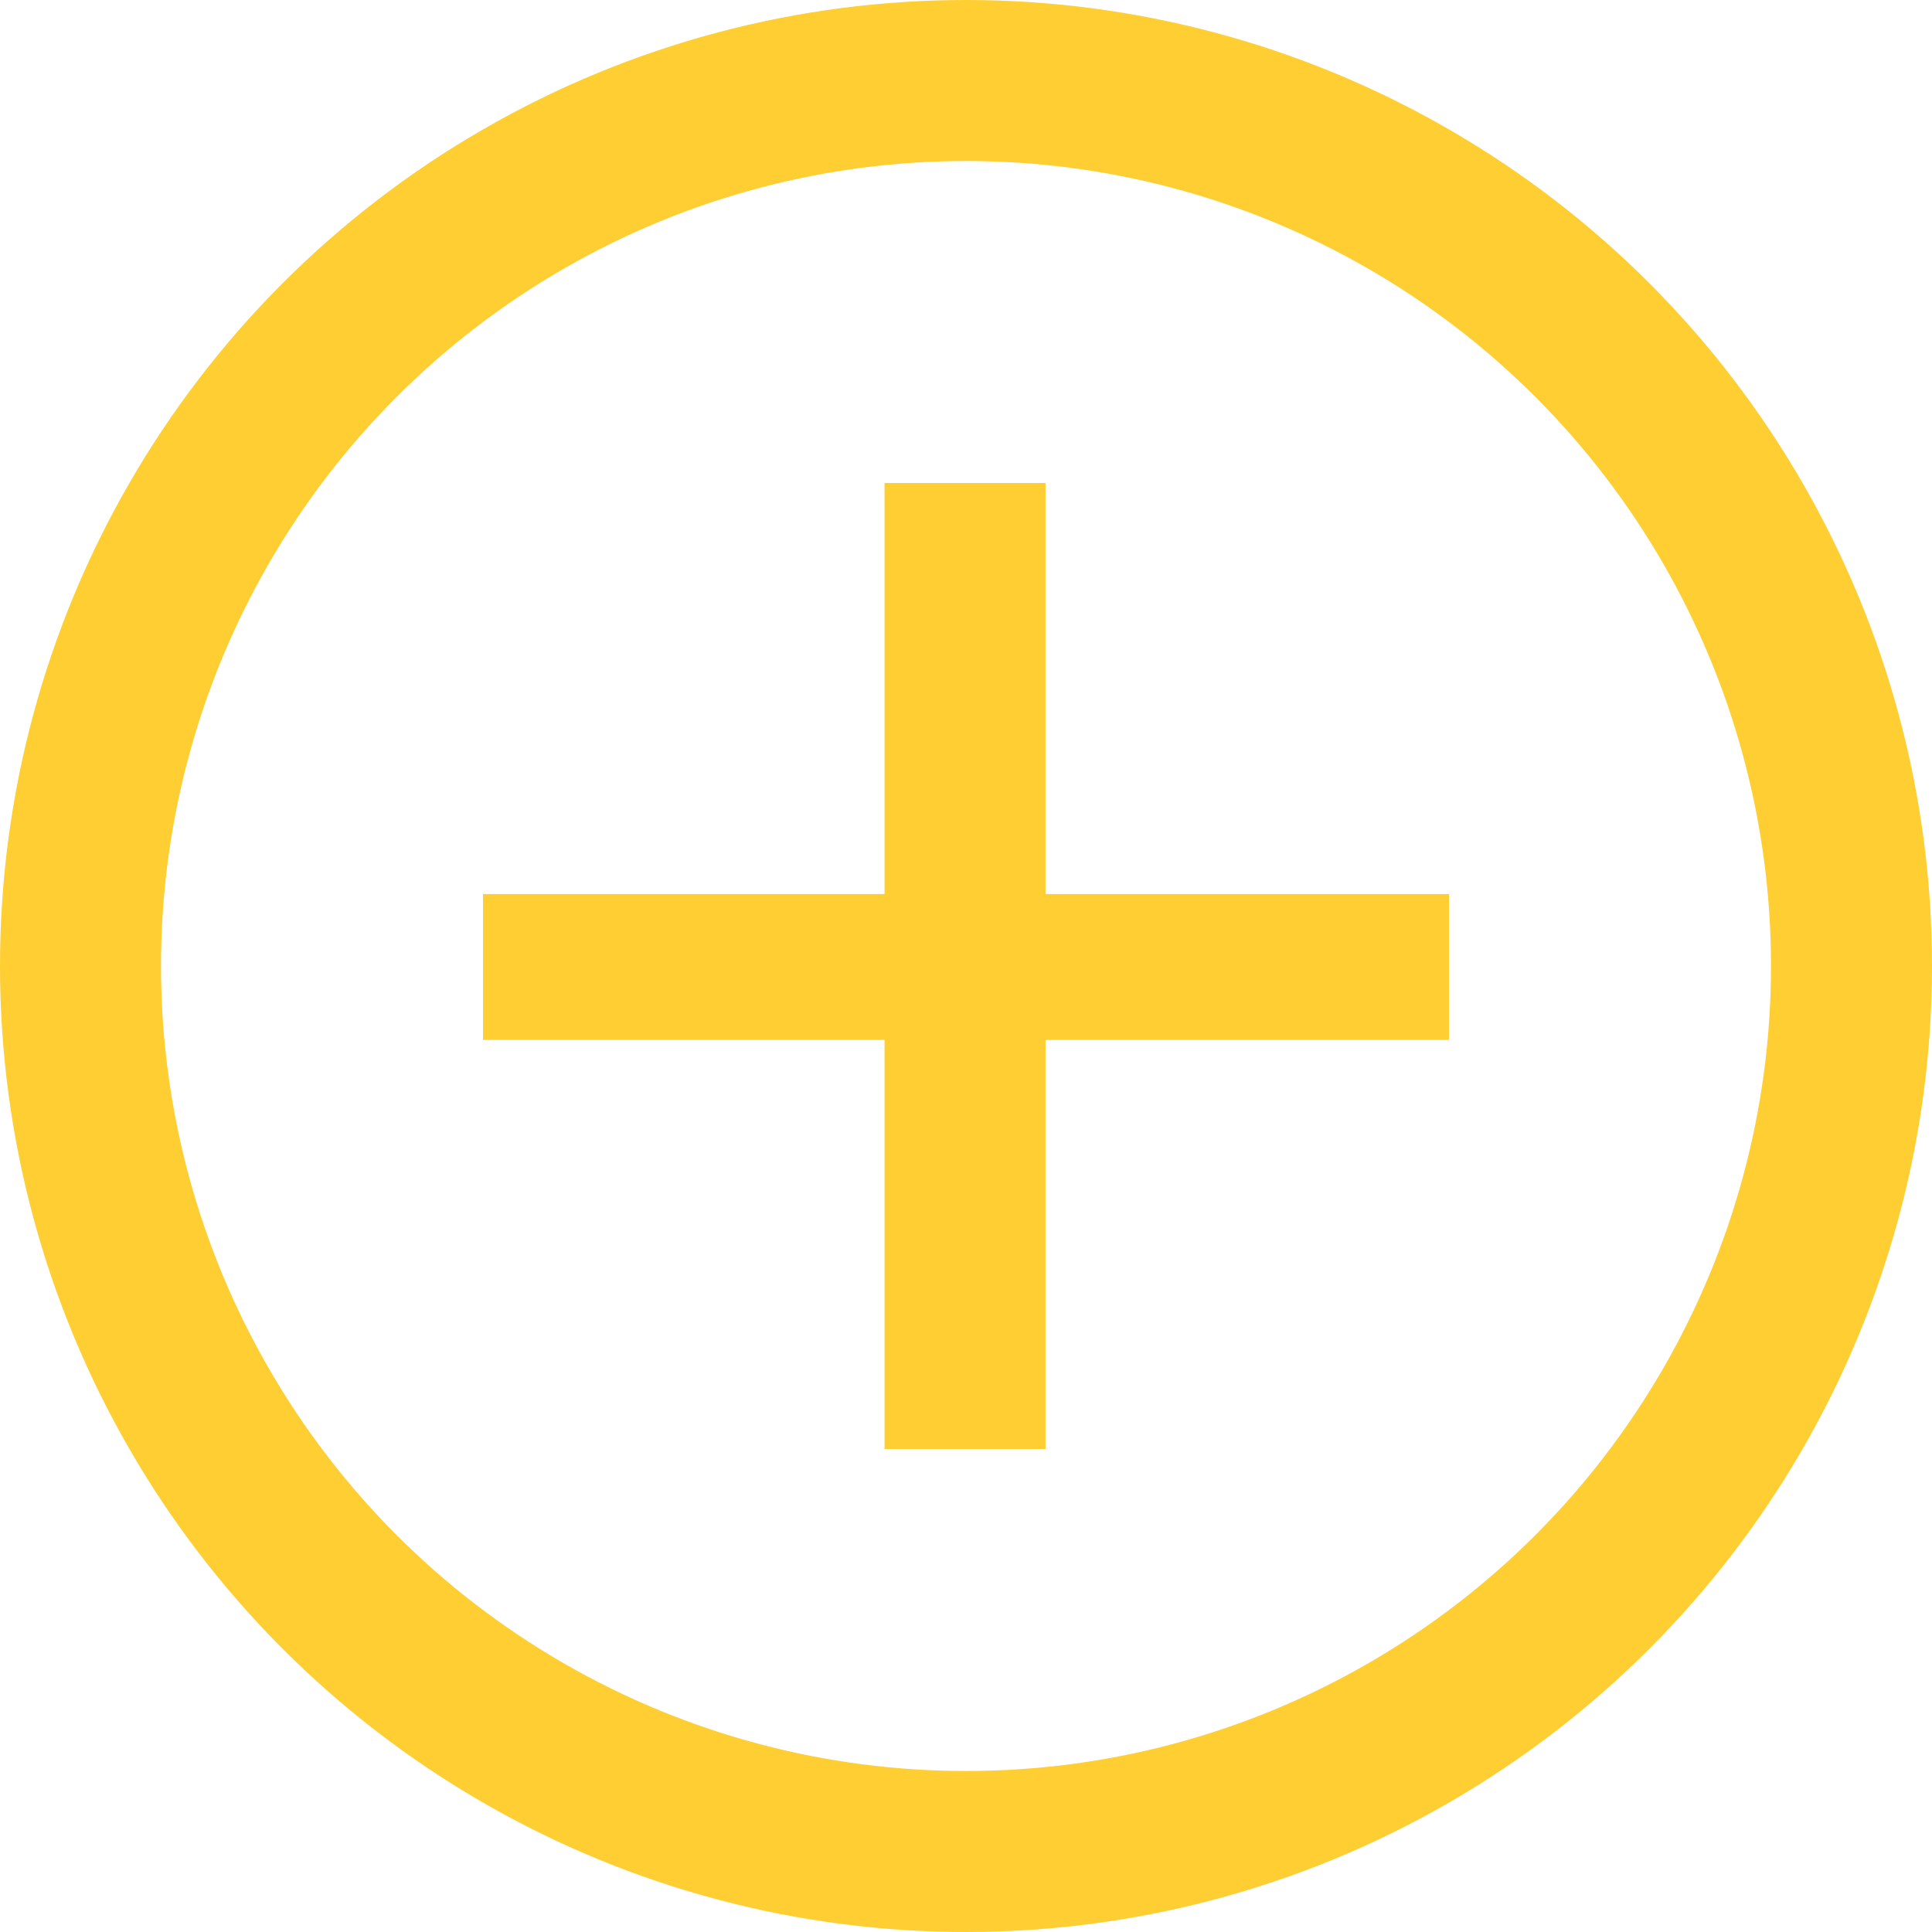 <svg width="12" height="12" viewBox="0 0 12 12" fill="none" xmlns="http://www.w3.org/2000/svg">
<circle cx="6" cy="6" r="5.5" stroke="#FECE32"/>
<path d="M9 6.459H6.494V9H5.494V6.459H3V5.553H5.494V3H6.494V5.553H9V6.459Z" fill="#FECE32"/>
</svg>
